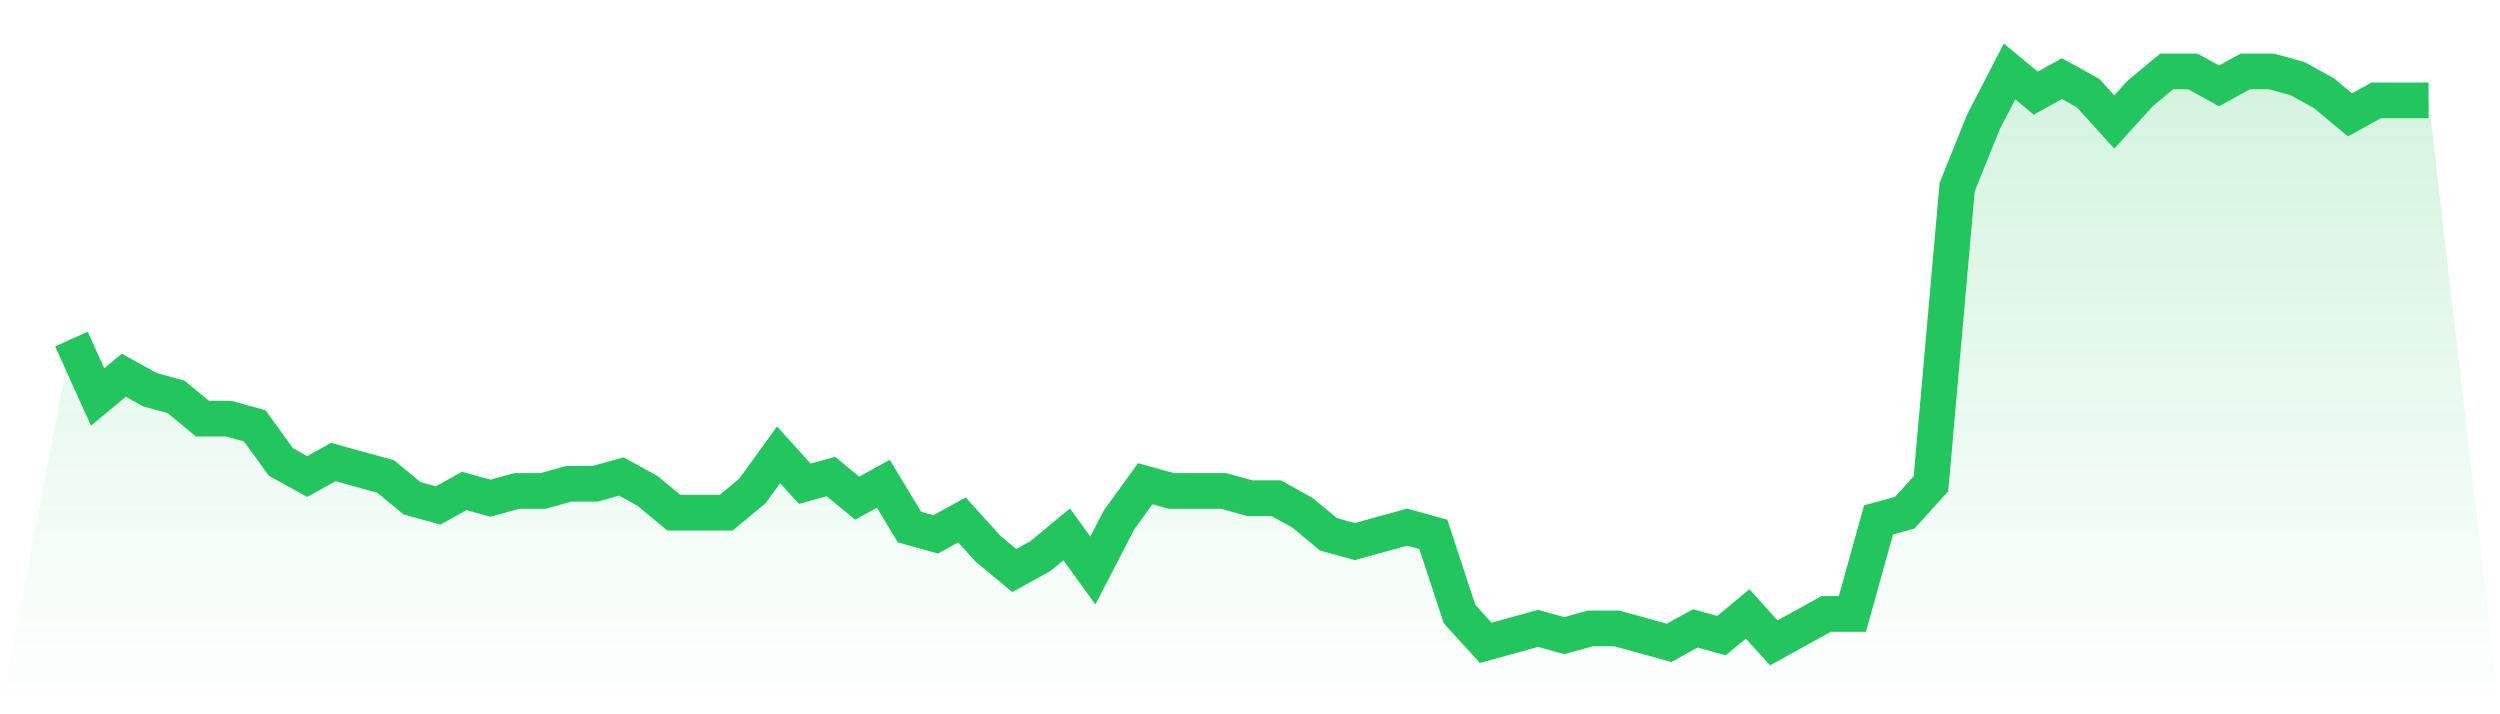 <svg viewBox="0 0 140 40" xmlns="http://www.w3.org/2000/svg">
<defs>
<linearGradient id="gradient" x1="0" x2="0" y1="0" y2="1">
<stop offset="0%" stop-color="#22c55e" stop-opacity="0.2"/>
<stop offset="100%" stop-color="#22c55e" stop-opacity="0"/>
</linearGradient>
</defs>
<path d="M4,18.987 L4,18.987 L5.467,22.228 L6.933,21.013 L8.4,21.823 L9.867,22.228 L11.333,23.443 L12.8,23.443 L14.267,23.848 L15.733,25.873 L17.2,26.684 L18.667,25.873 L20.133,26.278 L21.6,26.684 L23.067,27.899 L24.533,28.304 L26,27.494 L27.467,27.899 L28.933,27.494 L30.4,27.494 L31.867,27.089 L33.333,27.089 L34.8,26.684 L36.267,27.494 L37.733,28.709 L39.2,28.709 L40.667,28.709 L42.133,27.494 L43.6,25.468 L45.067,27.089 L46.533,26.684 L48,27.899 L49.467,27.089 L50.933,29.519 L52.4,29.924 L53.867,29.114 L55.333,30.734 L56.8,31.949 L58.267,31.139 L59.733,29.924 L61.2,31.949 L62.667,29.114 L64.133,27.089 L65.6,27.494 L67.067,27.494 L68.533,27.494 L70,27.899 L71.467,27.899 L72.933,28.709 L74.4,29.924 L75.867,30.329 L77.333,29.924 L78.8,29.519 L80.267,29.924 L81.733,34.38 L83.2,36 L84.667,35.595 L86.133,35.19 L87.6,35.595 L89.067,35.19 L90.533,35.19 L92,35.595 L93.467,36 L94.933,35.19 L96.4,35.595 L97.867,34.38 L99.333,36 L100.8,35.19 L102.267,34.38 L103.733,34.38 L105.2,29.114 L106.667,28.709 L108.133,27.089 L109.6,10.481 L111.067,6.835 L112.533,4 L114,5.215 L115.467,4.405 L116.933,5.215 L118.4,6.835 L119.867,5.215 L121.333,4 L122.8,4 L124.267,4.81 L125.733,4 L127.2,4 L128.667,4.405 L130.133,5.215 L131.6,6.43 L133.067,5.62 L134.533,5.62 L136,5.62 L140,40 L0,40 z" fill="url(#gradient)"/>
<path d="M4,18.987 L4,18.987 L5.467,22.228 L6.933,21.013 L8.4,21.823 L9.867,22.228 L11.333,23.443 L12.8,23.443 L14.267,23.848 L15.733,25.873 L17.2,26.684 L18.667,25.873 L20.133,26.278 L21.6,26.684 L23.067,27.899 L24.533,28.304 L26,27.494 L27.467,27.899 L28.933,27.494 L30.4,27.494 L31.867,27.089 L33.333,27.089 L34.8,26.684 L36.267,27.494 L37.733,28.709 L39.2,28.709 L40.667,28.709 L42.133,27.494 L43.6,25.468 L45.067,27.089 L46.533,26.684 L48,27.899 L49.467,27.089 L50.933,29.519 L52.4,29.924 L53.867,29.114 L55.333,30.734 L56.8,31.949 L58.267,31.139 L59.733,29.924 L61.2,31.949 L62.667,29.114 L64.133,27.089 L65.6,27.494 L67.067,27.494 L68.533,27.494 L70,27.899 L71.467,27.899 L72.933,28.709 L74.4,29.924 L75.867,30.329 L77.333,29.924 L78.8,29.519 L80.267,29.924 L81.733,34.38 L83.2,36 L84.667,35.595 L86.133,35.19 L87.6,35.595 L89.067,35.19 L90.533,35.19 L92,35.595 L93.467,36 L94.933,35.19 L96.4,35.595 L97.867,34.38 L99.333,36 L100.8,35.19 L102.267,34.38 L103.733,34.38 L105.2,29.114 L106.667,28.709 L108.133,27.089 L109.6,10.481 L111.067,6.835 L112.533,4 L114,5.215 L115.467,4.405 L116.933,5.215 L118.4,6.835 L119.867,5.215 L121.333,4 L122.8,4 L124.267,4.81 L125.733,4 L127.2,4 L128.667,4.405 L130.133,5.215 L131.6,6.43 L133.067,5.62 L134.533,5.62 L136,5.62" fill="none" stroke="#22c55e" stroke-width="2"/>
</svg>